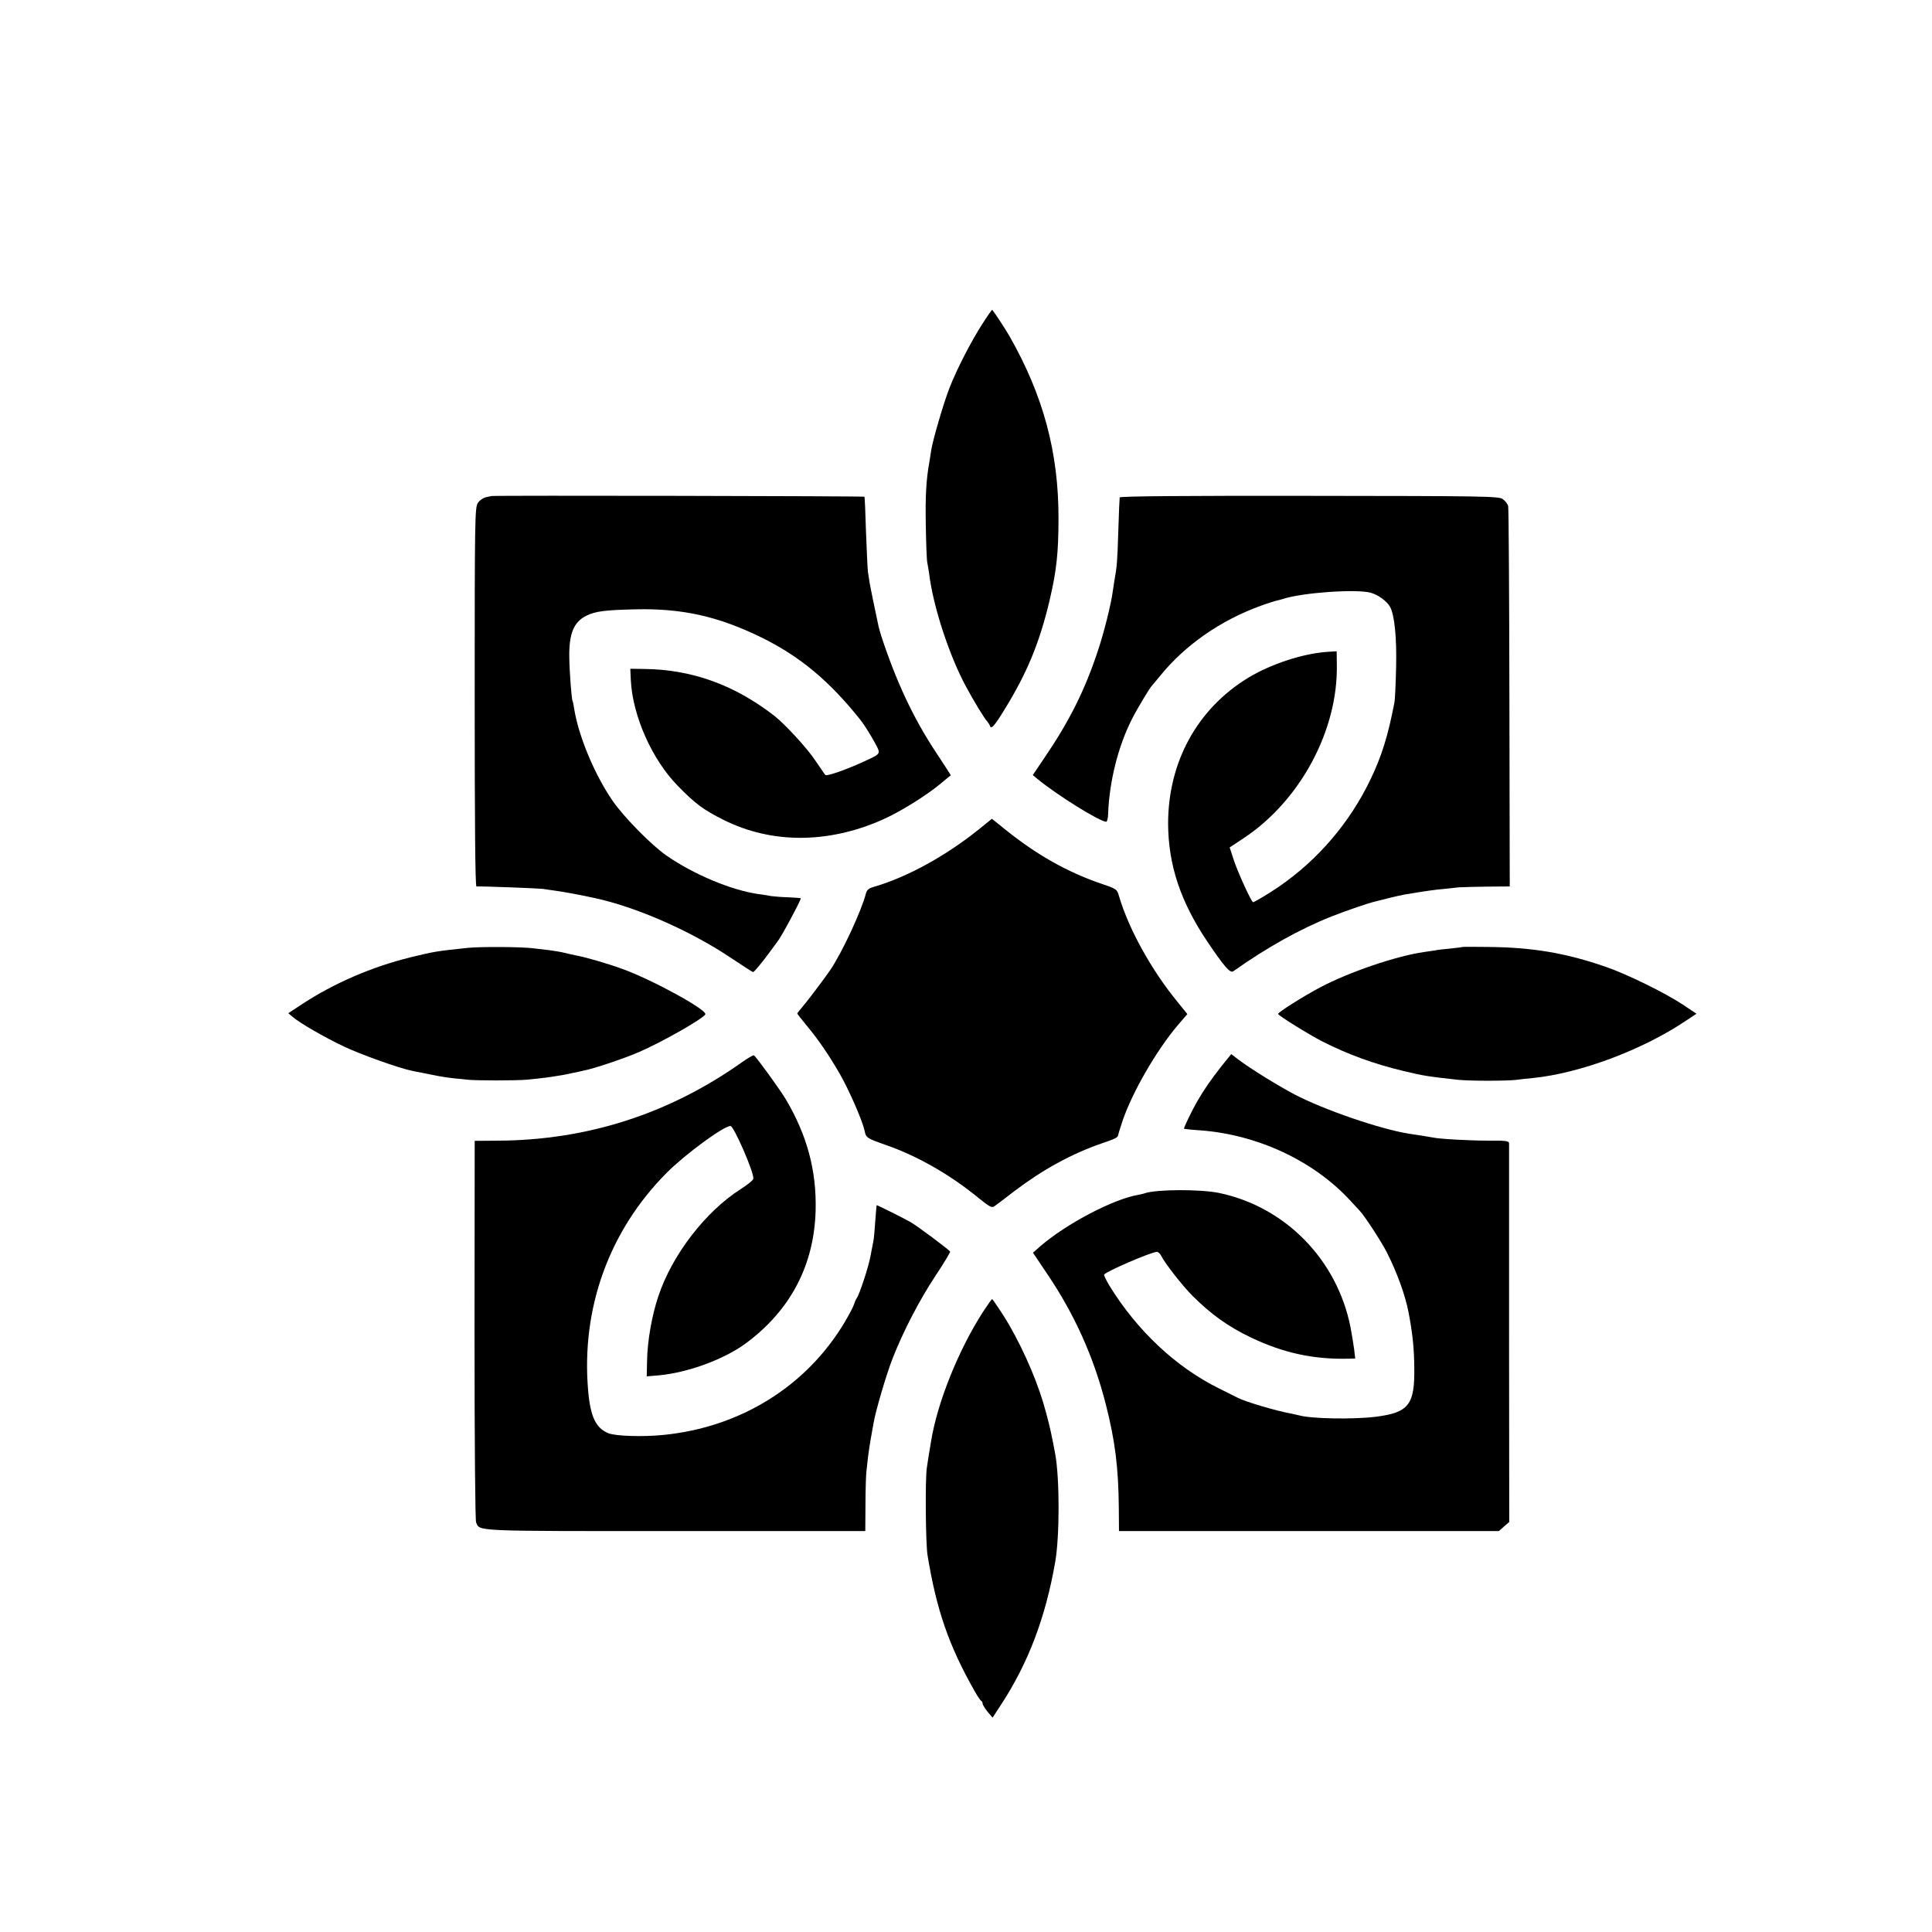 <?xml version="1.0" standalone="no"?>
<!DOCTYPE svg PUBLIC "-//W3C//DTD SVG 20010904//EN"
 "http://www.w3.org/TR/2001/REC-SVG-20010904/DTD/svg10.dtd">
<svg version="1.0" xmlns="http://www.w3.org/2000/svg"
 width="1105pt" height="1105pt" viewBox="0 0 1105 1105"
 preserveAspectRatio="xMidYMid meet">
<g transform="translate(0,1105) scale(0.1,-0.1)"
fill="#000000" stroke="none">
<path d="M5619 9198 c-65 -101 -145 -256 -187 -363 -35 -89 -96 -298 -106
-360 -3 -22 -8 -53 -11 -70 -18 -102 -23 -192 -20 -360 2 -104 5 -201 9 -215
3 -14 7 -41 10 -60 23 -189 115 -469 211 -647 44 -82 106 -184 122 -200 6 -7
13 -18 15 -25 7 -21 26 0 84 95 128 207 201 384 258 627 39 167 50 270 50 465
1 376 -87 703 -279 1040 -22 39 -82 131 -100 153 -1 2 -27 -34 -56 -80z"/>
<path d="M2812 8213 c-4 -1 -19 -4 -34 -7 -15 -4 -36 -18 -45 -33 -17 -25 -18
-93 -18 -1110 0 -722 3 -1083 10 -1083 58 1 357 -11 380 -14 17 -3 50 -7 75
-11 39 -5 148 -25 215 -40 238 -50 551 -187 780 -340 70 -47 130 -85 132 -85
6 0 51 54 95 114 21 28 41 56 45 61 21 25 133 234 133 247 0 2 -33 4 -73 6
-39 1 -83 5 -97 7 -14 3 -45 8 -70 11 -156 22 -374 113 -530 222 -88 62 -243
220 -307 313 -103 150 -194 369 -219 525 -3 21 -7 41 -9 44 -6 9 -18 171 -19
250 -2 137 26 204 99 239 51 25 106 32 280 36 267 6 473 -40 720 -161 220
-108 388 -248 565 -470 32 -40 99 -153 105 -176 4 -21 -3 -27 -78 -61 -106
-49 -220 -89 -227 -79 -4 4 -28 41 -56 81 -45 69 -174 209 -234 256 -230 179
-476 267 -750 269 l-75 1 3 -65 c10 -204 121 -454 269 -605 99 -102 150 -139
261 -194 273 -137 596 -137 905 -1 103 45 251 137 337 208 30 25 56 47 58 47
1 1 -37 60 -84 131 -129 194 -229 407 -315 671 -5 18 -12 40 -14 50 -27 126
-45 215 -50 243 -3 19 -8 51 -11 70 -2 19 -7 123 -11 230 -3 107 -7 197 -9
199 -4 4 -2114 8 -2132 4z"/>
<path d="M6404 8205 c-1 -5 -5 -93 -8 -195 -5 -169 -8 -203 -22 -280 -2 -14
-7 -43 -10 -65 -9 -70 -51 -237 -84 -335 -76 -230 -164 -406 -313 -624 l-60
-89 29 -24 c112 -92 355 -243 391 -243 5 0 11 21 11 48 7 182 57 383 135 537
28 56 104 184 117 195 3 3 23 27 45 54 141 175 346 318 575 401 41 15 83 28
93 30 10 2 27 7 37 10 112 36 418 57 499 35 42 -11 95 -49 112 -82 25 -46 38
-176 34 -343 -2 -93 -6 -186 -10 -205 -36 -187 -73 -307 -137 -439 -118 -246
-300 -459 -523 -612 -50 -35 -140 -89 -148 -89 -9 0 -83 161 -108 234 l-26 79
86 57 c320 215 534 615 527 988 l-1 77 -50 -3 c-142 -9 -330 -71 -460 -151
-289 -178 -454 -481 -454 -832 1 -236 71 -446 224 -674 98 -145 131 -183 149
-170 190 135 384 243 561 313 89 35 214 78 255 87 8 2 42 10 75 19 33 8 74 17
90 20 99 17 177 28 225 32 30 3 69 7 85 9 17 1 89 3 160 4 l130 1 -2 1076 c-1
593 -4 1087 -7 1100 -4 13 -18 31 -32 40 -23 16 -113 17 -1106 18 -712 1
-1082 -2 -1084 -9z"/>
<path d="M5599 6307 c-189 -152 -409 -273 -597 -328 -32 -9 -44 -18 -49 -38
-25 -99 -137 -340 -205 -440 -38 -55 -137 -186 -167 -220 -11 -13 -21 -26 -21
-28 0 -2 22 -30 49 -63 72 -86 131 -173 193 -280 55 -96 130 -268 143 -327 8
-41 12 -43 125 -83 176 -61 365 -169 527 -302 66 -53 76 -58 92 -46 10 7 61
45 112 85 164 124 326 213 499 273 78 26 95 35 95 48 1 4 11 39 24 77 54 163
194 406 317 551 l55 64 -59 73 c-148 181 -277 415 -332 602 -12 40 -13 41
-108 73 -188 65 -361 162 -538 304 l-81 65 -74 -60z"/>
<path d="M2679 5629 c-185 -19 -198 -22 -334 -55 -221 -55 -433 -147 -614
-265 l-82 -54 26 -22 c39 -34 181 -116 291 -168 91 -44 321 -126 389 -139 17
-4 41 -9 55 -11 87 -18 129 -26 174 -31 28 -3 67 -7 86 -9 48 -6 284 -6 345 0
92 8 191 22 255 37 25 5 54 11 65 14 60 11 238 71 320 107 132 57 362 188 379
215 15 24 -302 198 -474 260 -84 31 -216 69 -268 78 -15 3 -43 9 -62 14 -19 5
-57 11 -85 15 -27 3 -69 8 -93 11 -67 9 -299 10 -373 3z"/>
<path d="M8367 5634 c-1 -1 -33 -5 -70 -9 -37 -3 -78 -8 -90 -11 -12 -2 -39
-6 -62 -9 -159 -23 -425 -113 -594 -202 -96 -51 -241 -142 -241 -152 0 -9 179
-120 256 -159 146 -74 296 -128 459 -167 120 -29 144 -32 315 -51 73 -7 274
-7 335 0 22 3 63 8 90 10 272 27 632 162 879 329 l59 39 -84 56 c-103 67 -313
170 -434 212 -228 79 -420 112 -678 114 -76 1 -139 1 -140 0z"/>
<path d="M4240 4972 c-415 -293 -881 -443 -1390 -446 l-135 -1 -1 -1080 c0
-670 4 -1088 9 -1102 23 -52 -27 -50 1139 -50 l1087 0 1 151 c0 83 3 167 5
186 2 19 7 60 10 90 4 30 11 78 16 105 5 28 12 65 15 84 11 68 73 279 109 371
61 156 154 335 246 474 48 72 85 134 83 138 -7 11 -186 145 -224 167 -38 22
-194 100 -196 98 -1 -1 -4 -42 -8 -92 -3 -49 -8 -101 -11 -115 -3 -14 -10 -51
-16 -83 -10 -59 -64 -223 -79 -242 -4 -5 -11 -21 -15 -34 -4 -14 -28 -59 -52
-100 -218 -368 -596 -604 -1038 -648 -119 -12 -276 -7 -316 10 -71 29 -102 94
-115 242 -41 471 119 915 449 1247 104 105 326 268 365 268 19 0 133 -261 131
-301 0 -8 -32 -34 -71 -59 -203 -129 -394 -377 -473 -615 -36 -107 -62 -253
-64 -365 l-2 -92 71 6 c168 16 376 93 500 186 252 188 386 444 395 755 6 230
-49 433 -172 640 -36 59 -167 240 -181 249 -4 2 -36 -16 -72 -42z"/>
<path d="M6987 4953 c-59 -75 -102 -137 -137 -198 -35 -60 -81 -157 -78 -161
2 -1 44 -6 93 -9 327 -24 650 -175 858 -402 23 -25 47 -51 53 -57 28 -29 126
-179 157 -241 57 -112 105 -245 123 -340 23 -120 32 -206 33 -317 3 -213 -32
-257 -219 -281 -127 -16 -370 -12 -440 8 -8 2 -26 6 -40 9 -90 16 -265 68
-310 91 -14 7 -63 32 -110 55 -243 120 -466 329 -623 584 -20 33 -34 62 -32
66 11 18 271 130 302 130 7 0 18 -10 24 -22 22 -44 123 -173 178 -228 107
-107 206 -178 336 -240 184 -88 358 -126 558 -121 l38 1 -6 53 c-4 28 -13 86
-21 127 -77 386 -373 688 -752 767 -109 22 -358 21 -425 -2 -7 -3 -23 -6 -37
-9 -142 -24 -409 -164 -559 -293 l-43 -38 84 -125 c154 -228 264 -473 332
-740 54 -210 73 -365 75 -596 l1 -131 1087 0 1086 0 29 26 30 26 -1 1075 c0
591 0 1082 0 1091 -1 13 -17 16 -113 15 -109 0 -281 9 -323 18 -11 2 -40 7
-65 11 -25 3 -58 9 -73 11 -163 26 -487 137 -654 225 -93 49 -250 146 -315
195 l-46 35 -55 -68z"/>
<path d="M5623 3548 c-141 -219 -262 -519 -298 -743 -12 -71 -15 -89 -24 -150
-10 -64 -7 -433 4 -500 51 -312 121 -515 268 -775 17 -30 34 -56 39 -58 4 -2
8 -9 8 -16 0 -6 13 -27 28 -46 l29 -34 49 75 c155 237 254 498 309 814 26 147
26 481 0 620 -20 107 -29 150 -52 235 -41 157 -119 341 -211 502 -28 49 -94
148 -98 148 -2 0 -25 -33 -51 -72z"/>
</g>
</svg>
